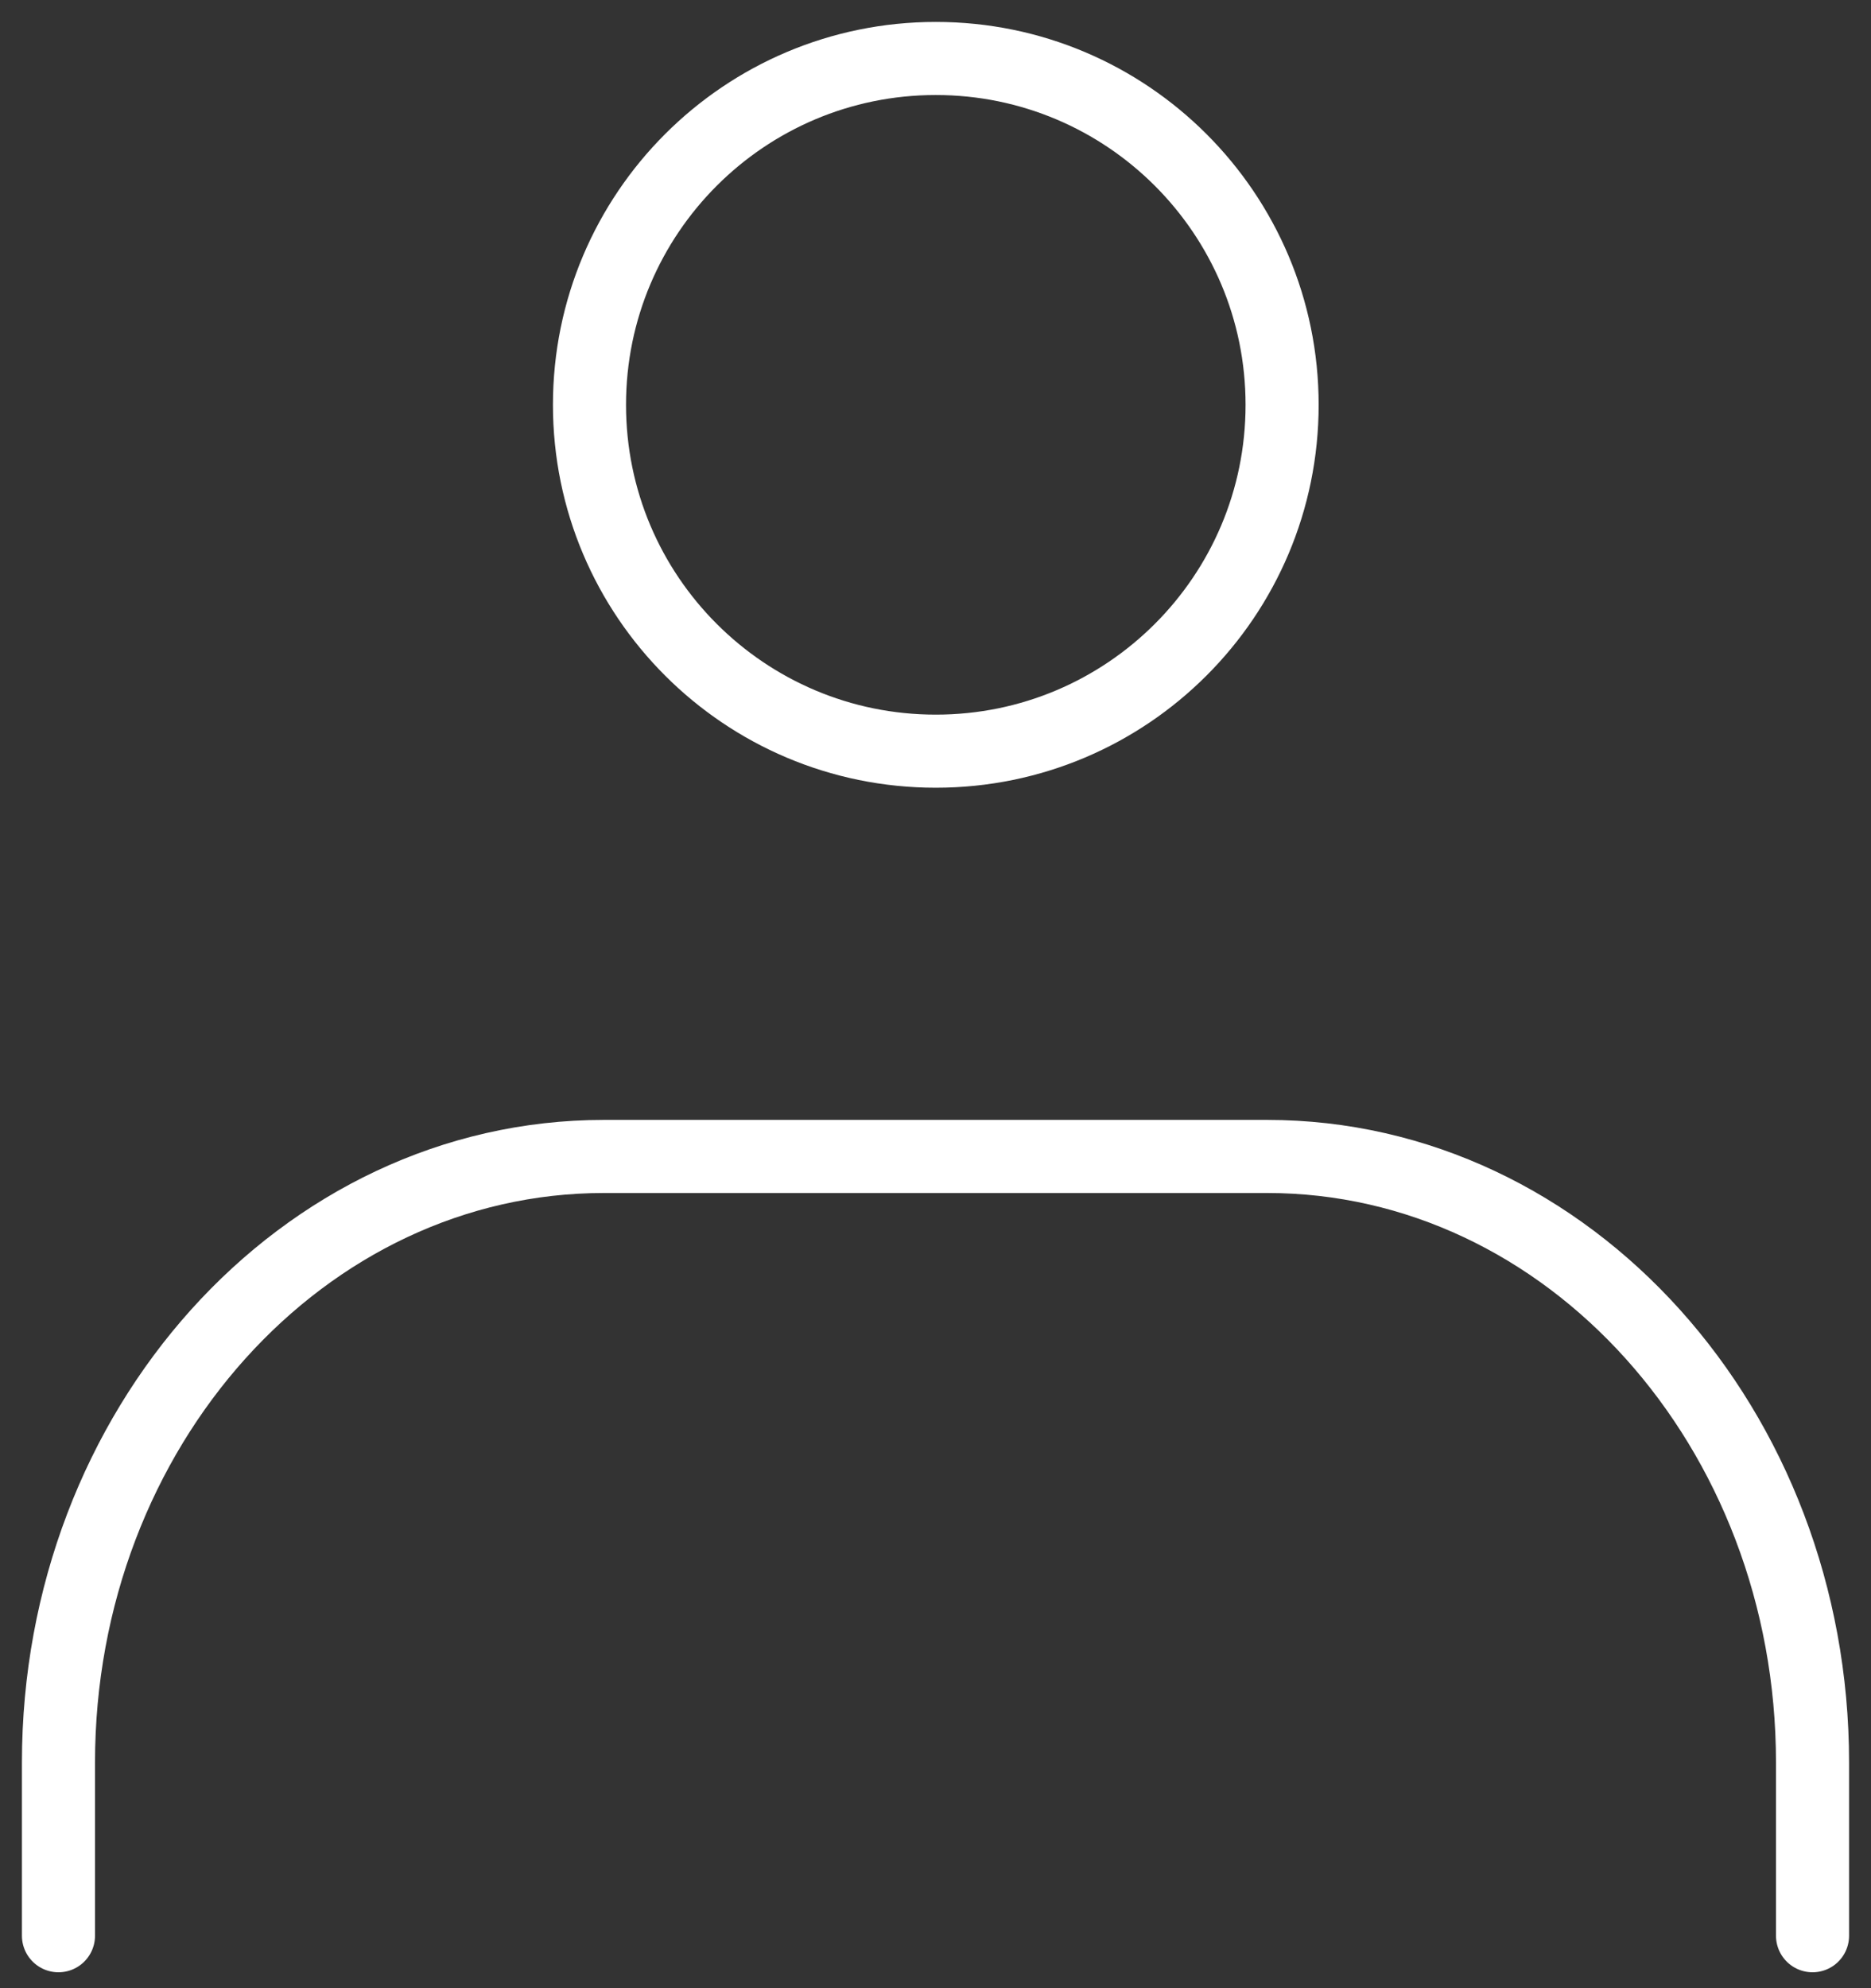 <svg width="64" height="68" viewBox="0 0 64 68" fill="none" xmlns="http://www.w3.org/2000/svg">
<rect x="0" y="0" width="64" height="68" fill="#333333" stroke="none"/>
<path d="M32.01 25.692C38.552 25.692 43.856 20.389 43.856 13.846C43.856 7.304 38.552 2 32.01 2C25.467 2 20.164 7.304 20.164 13.846C20.164 20.389 25.467 25.692 32.01 25.692Z" stroke="white" stroke-width="2.5" stroke-linecap="round" stroke-linejoin="round"/>
<path d="M2 66.206V60.283C2 48.852 10.351 39.553 20.657 39.553H43.343C53.649 39.553 62 48.852 62 60.283V66.206" stroke="white" stroke-width="2.5" stroke-linecap="round" stroke-linejoin="round"/>
</svg>

